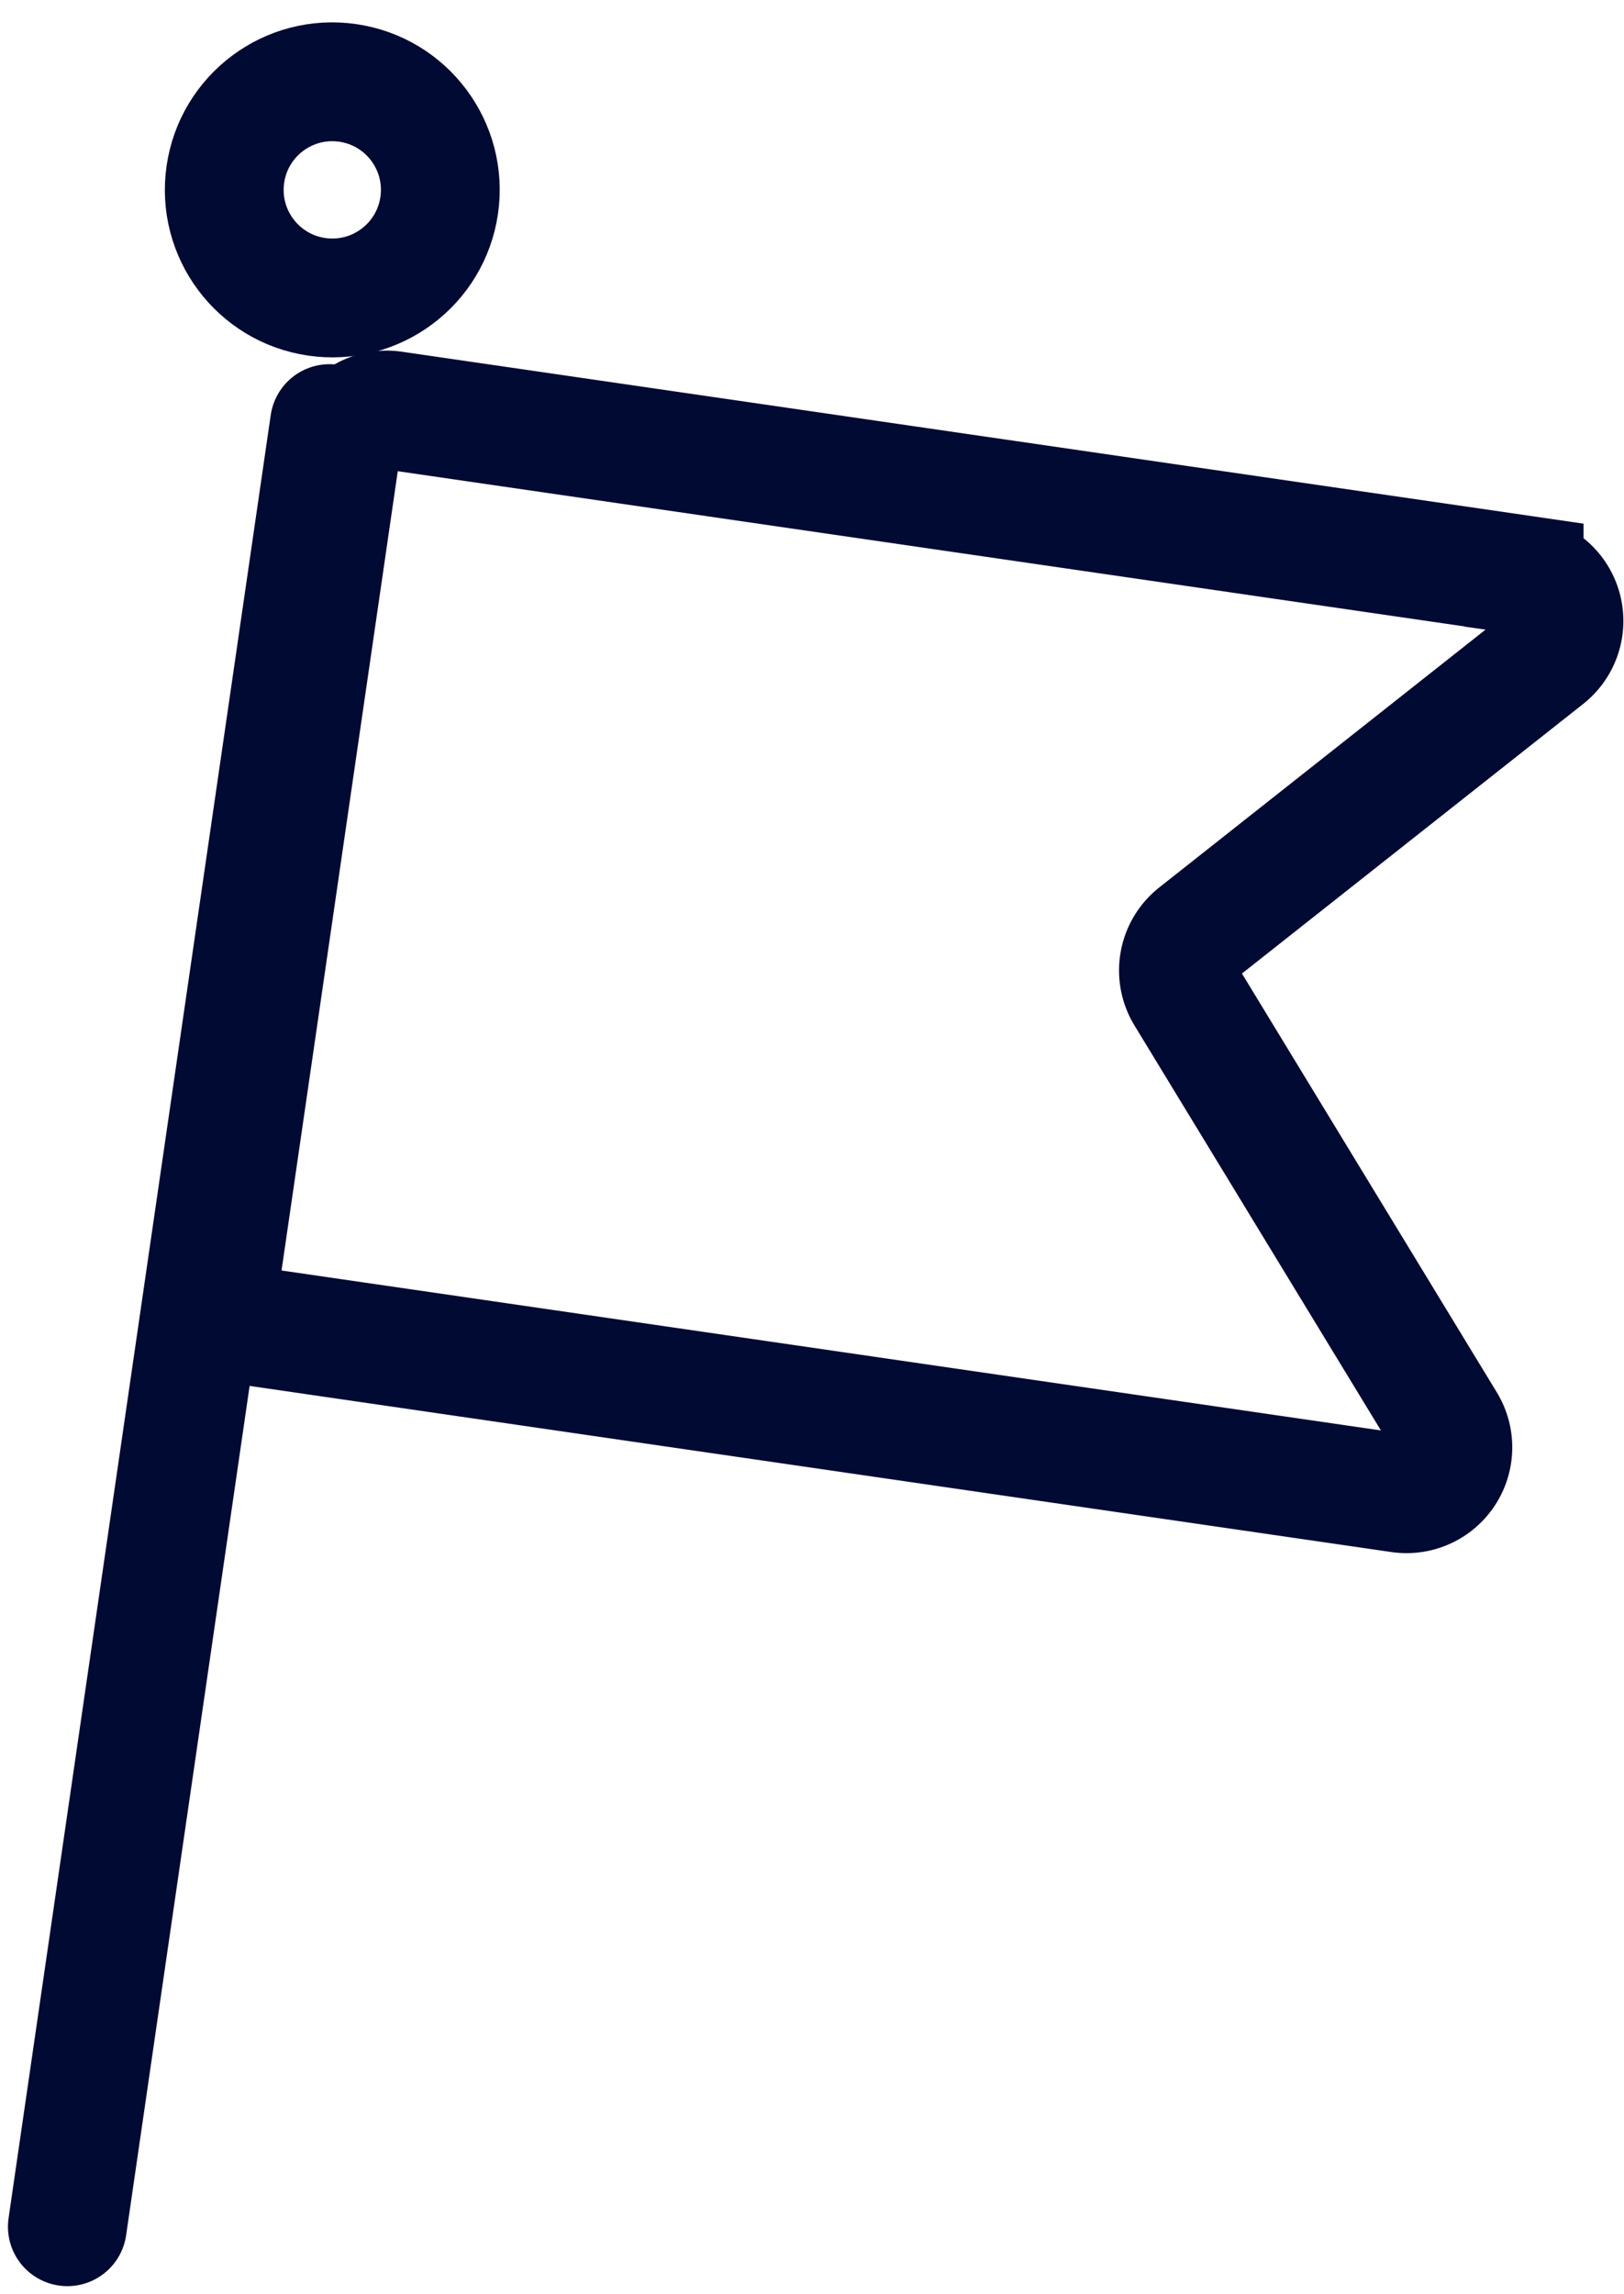 <svg xmlns="http://www.w3.org/2000/svg" width="21.873" height="30.885" viewBox="0 0 21.873 30.885">
  <g id="icon_top_info" transform="translate(-5.371 -5.632)">
    <circle id="楕円形_47" data-name="楕円形 47" cx="1.455" cy="1.455" r="1.455" transform="translate(8.616 6.539) rotate(8.276)" fill="none" stroke="#000a33" stroke-width="1.6"/>
    <line id="線_6" data-name="線 6" x1="3.531" y2="24.276" transform="translate(6.278 11.335)" fill="none" stroke="#000a33" stroke-linecap="round" stroke-width="1.6"/>
    <path id="パス_2083" data-name="パス 2083" d="M17.814,29.262a.624.624,0,0,1,.707-.527l15.23,2.215a.624.624,0,0,1,.3,1.107l-4.719,3.727a.624.624,0,0,0-.146.814L32.7,42.37a.624.624,0,0,1-.622.942L16.725,41.079a.624.624,0,0,1-.527-.707Z" transform="translate(-7.852 -17.576)" fill="none" stroke="#000a33" stroke-width="1.6"/>
  </g>
</svg>
